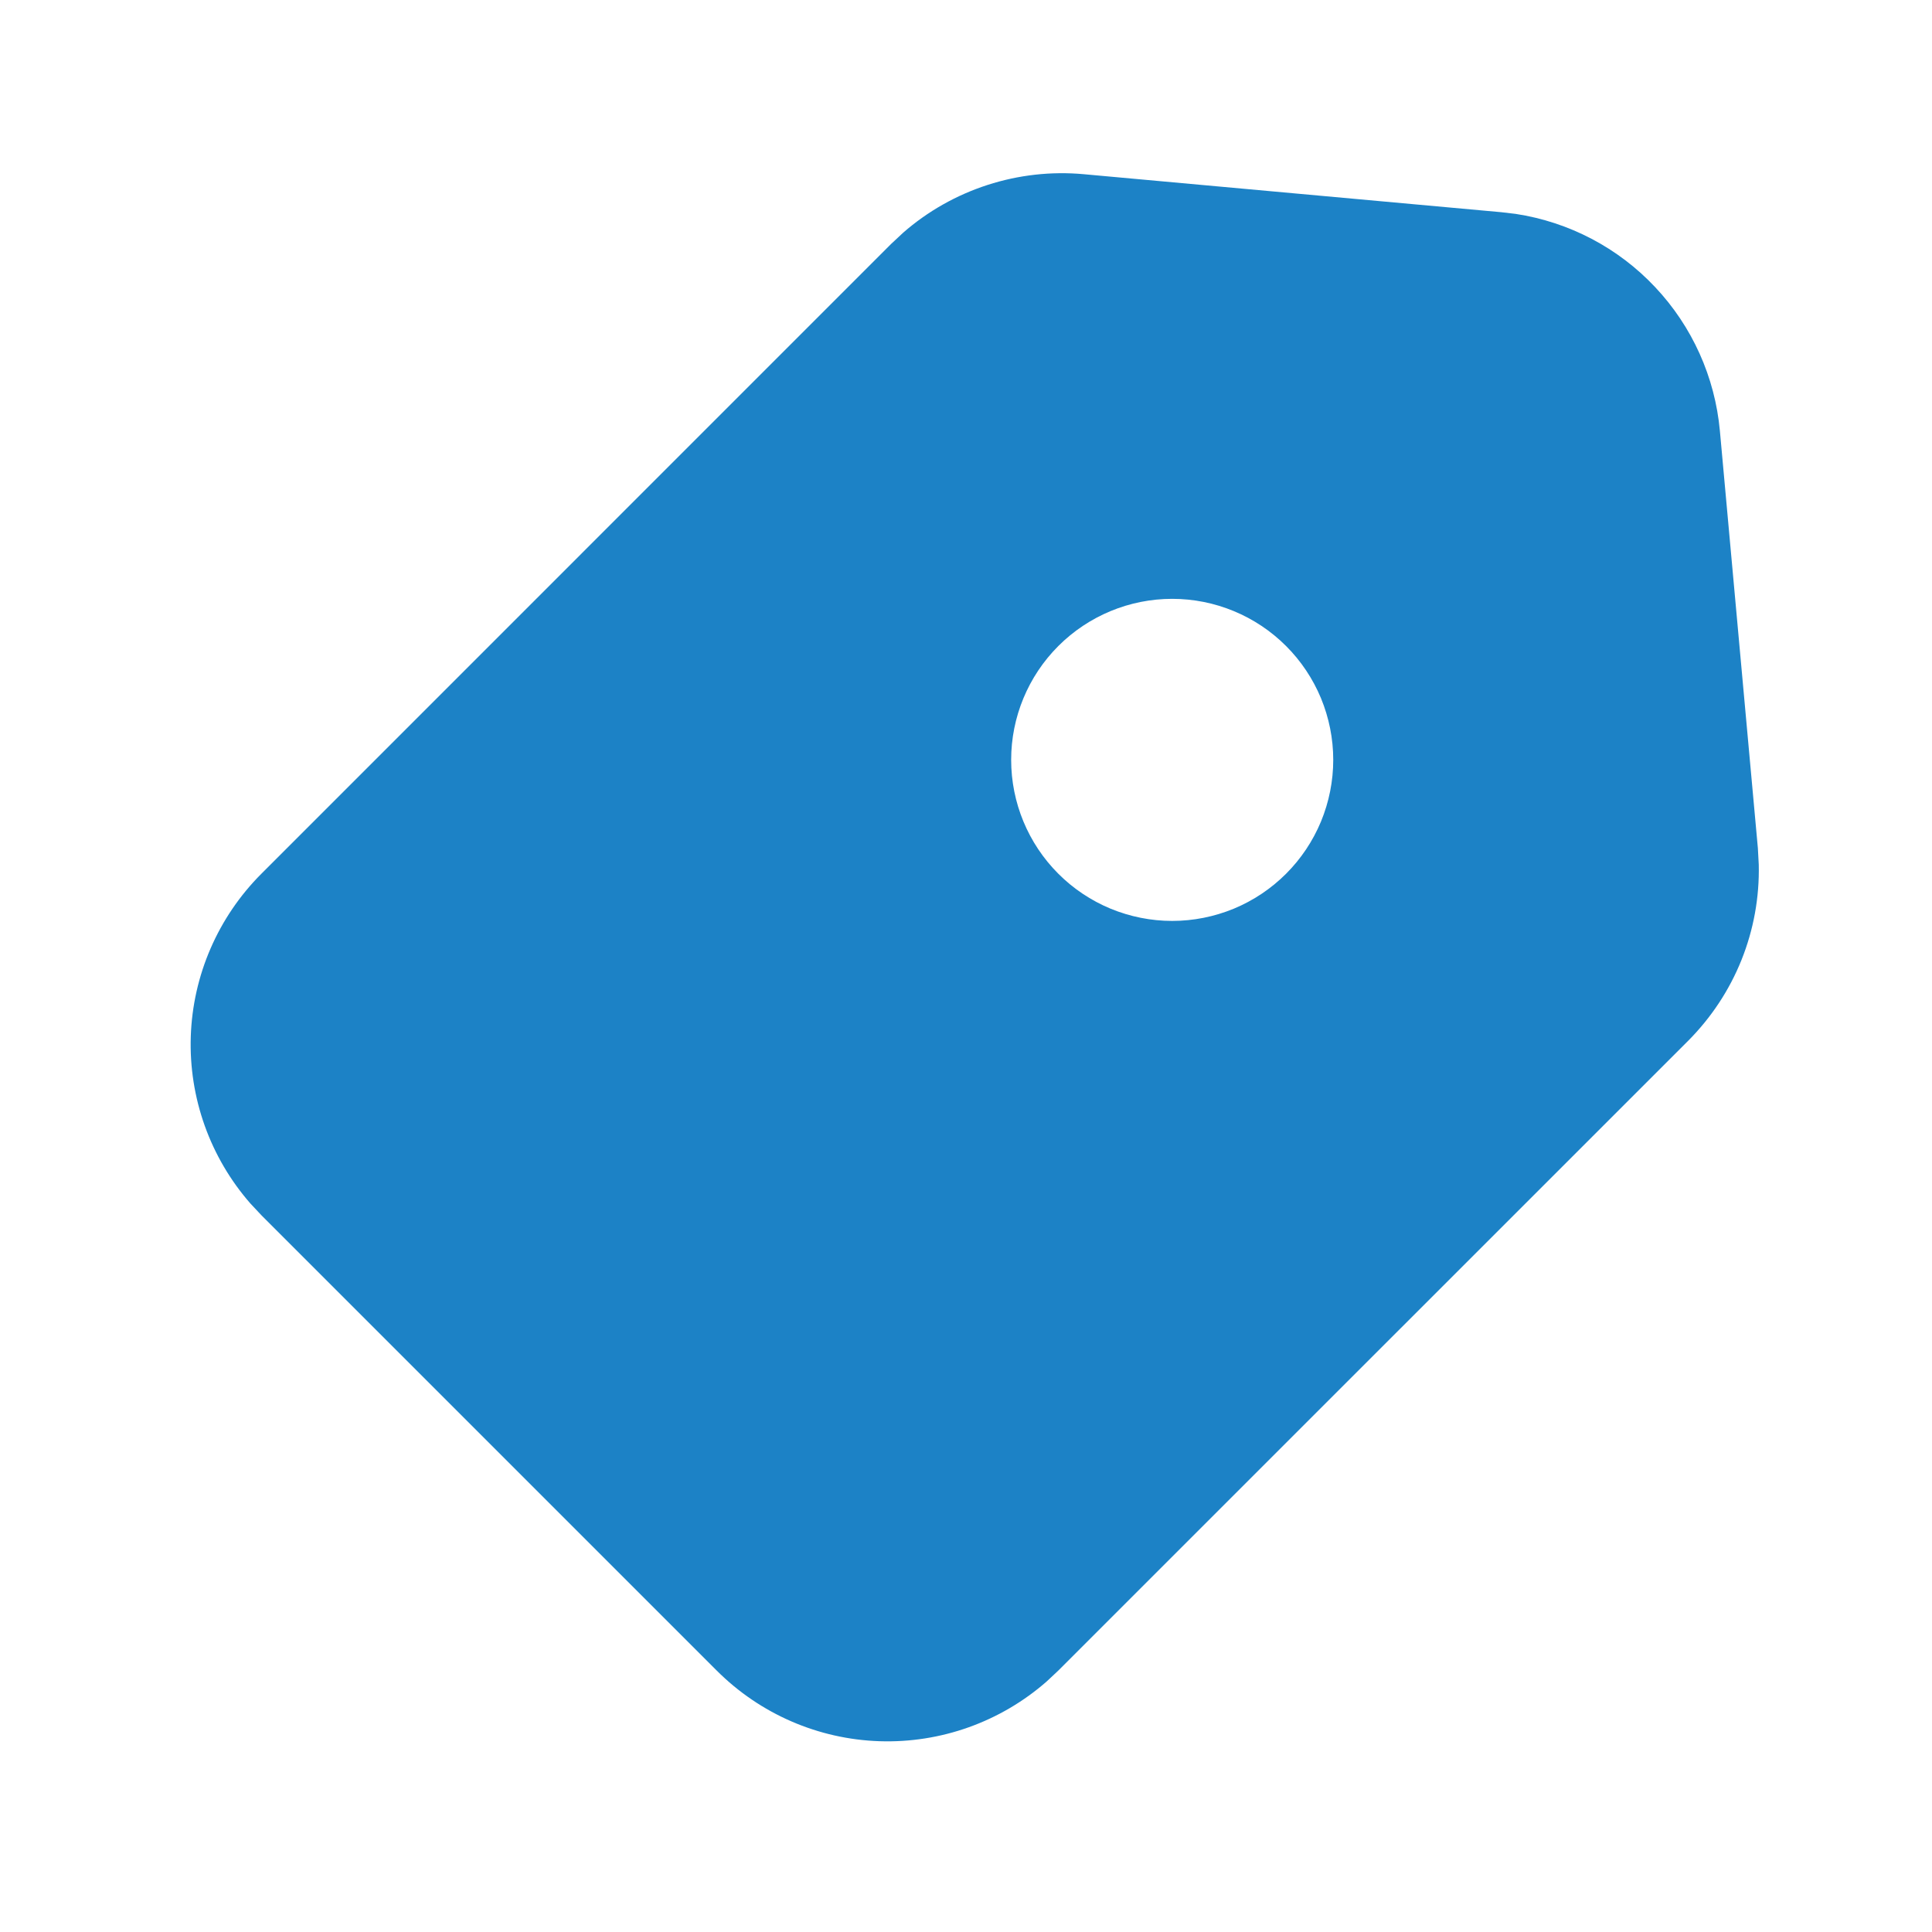 <svg width="24" height="24" viewBox="0 0 24 24" fill="none" xmlns="http://www.w3.org/2000/svg">
<g clip-path="url(#clip0_172_5405)">
<path fill-rule="evenodd" clip-rule="evenodd" d="M13.463 2.164C13.059 2.127 12.652 2.173 12.266 2.298C11.881 2.423 11.524 2.624 11.219 2.891L11.069 3.031L3.247 10.854C2.709 11.392 2.395 12.115 2.37 12.876C2.345 13.637 2.61 14.379 3.112 14.952L3.247 15.096L8.904 20.753C9.442 21.291 10.165 21.605 10.926 21.63C11.687 21.655 12.429 21.39 13.002 20.888L13.146 20.753L20.97 12.93C21.256 12.643 21.482 12.302 21.633 11.926C21.784 11.55 21.857 11.147 21.848 10.742L21.837 10.537L21.365 5.352C21.304 4.684 21.021 4.055 20.561 3.567C20.102 3.078 19.491 2.758 18.828 2.657L18.649 2.636L13.463 2.164ZM15.976 8.025C16.162 8.211 16.309 8.431 16.41 8.674C16.51 8.917 16.562 9.177 16.562 9.439C16.562 9.702 16.51 9.962 16.41 10.205C16.309 10.448 16.162 10.668 15.976 10.854C15.79 11.04 15.57 11.187 15.327 11.288C15.084 11.388 14.824 11.44 14.561 11.44C14.299 11.44 14.039 11.388 13.796 11.288C13.553 11.187 13.333 11.04 13.147 10.854C12.772 10.479 12.561 9.97 12.561 9.439C12.561 8.909 12.772 8.4 13.147 8.025C13.522 7.65 14.031 7.439 14.561 7.439C15.092 7.439 15.601 7.65 15.976 8.025Z" fill="#1C82C6"/>
</g>
<defs>
<clipPath id="clip0_172_5405">
<rect width="24" height="24" fill="white"/>
</clipPath>
</defs>
</svg>

